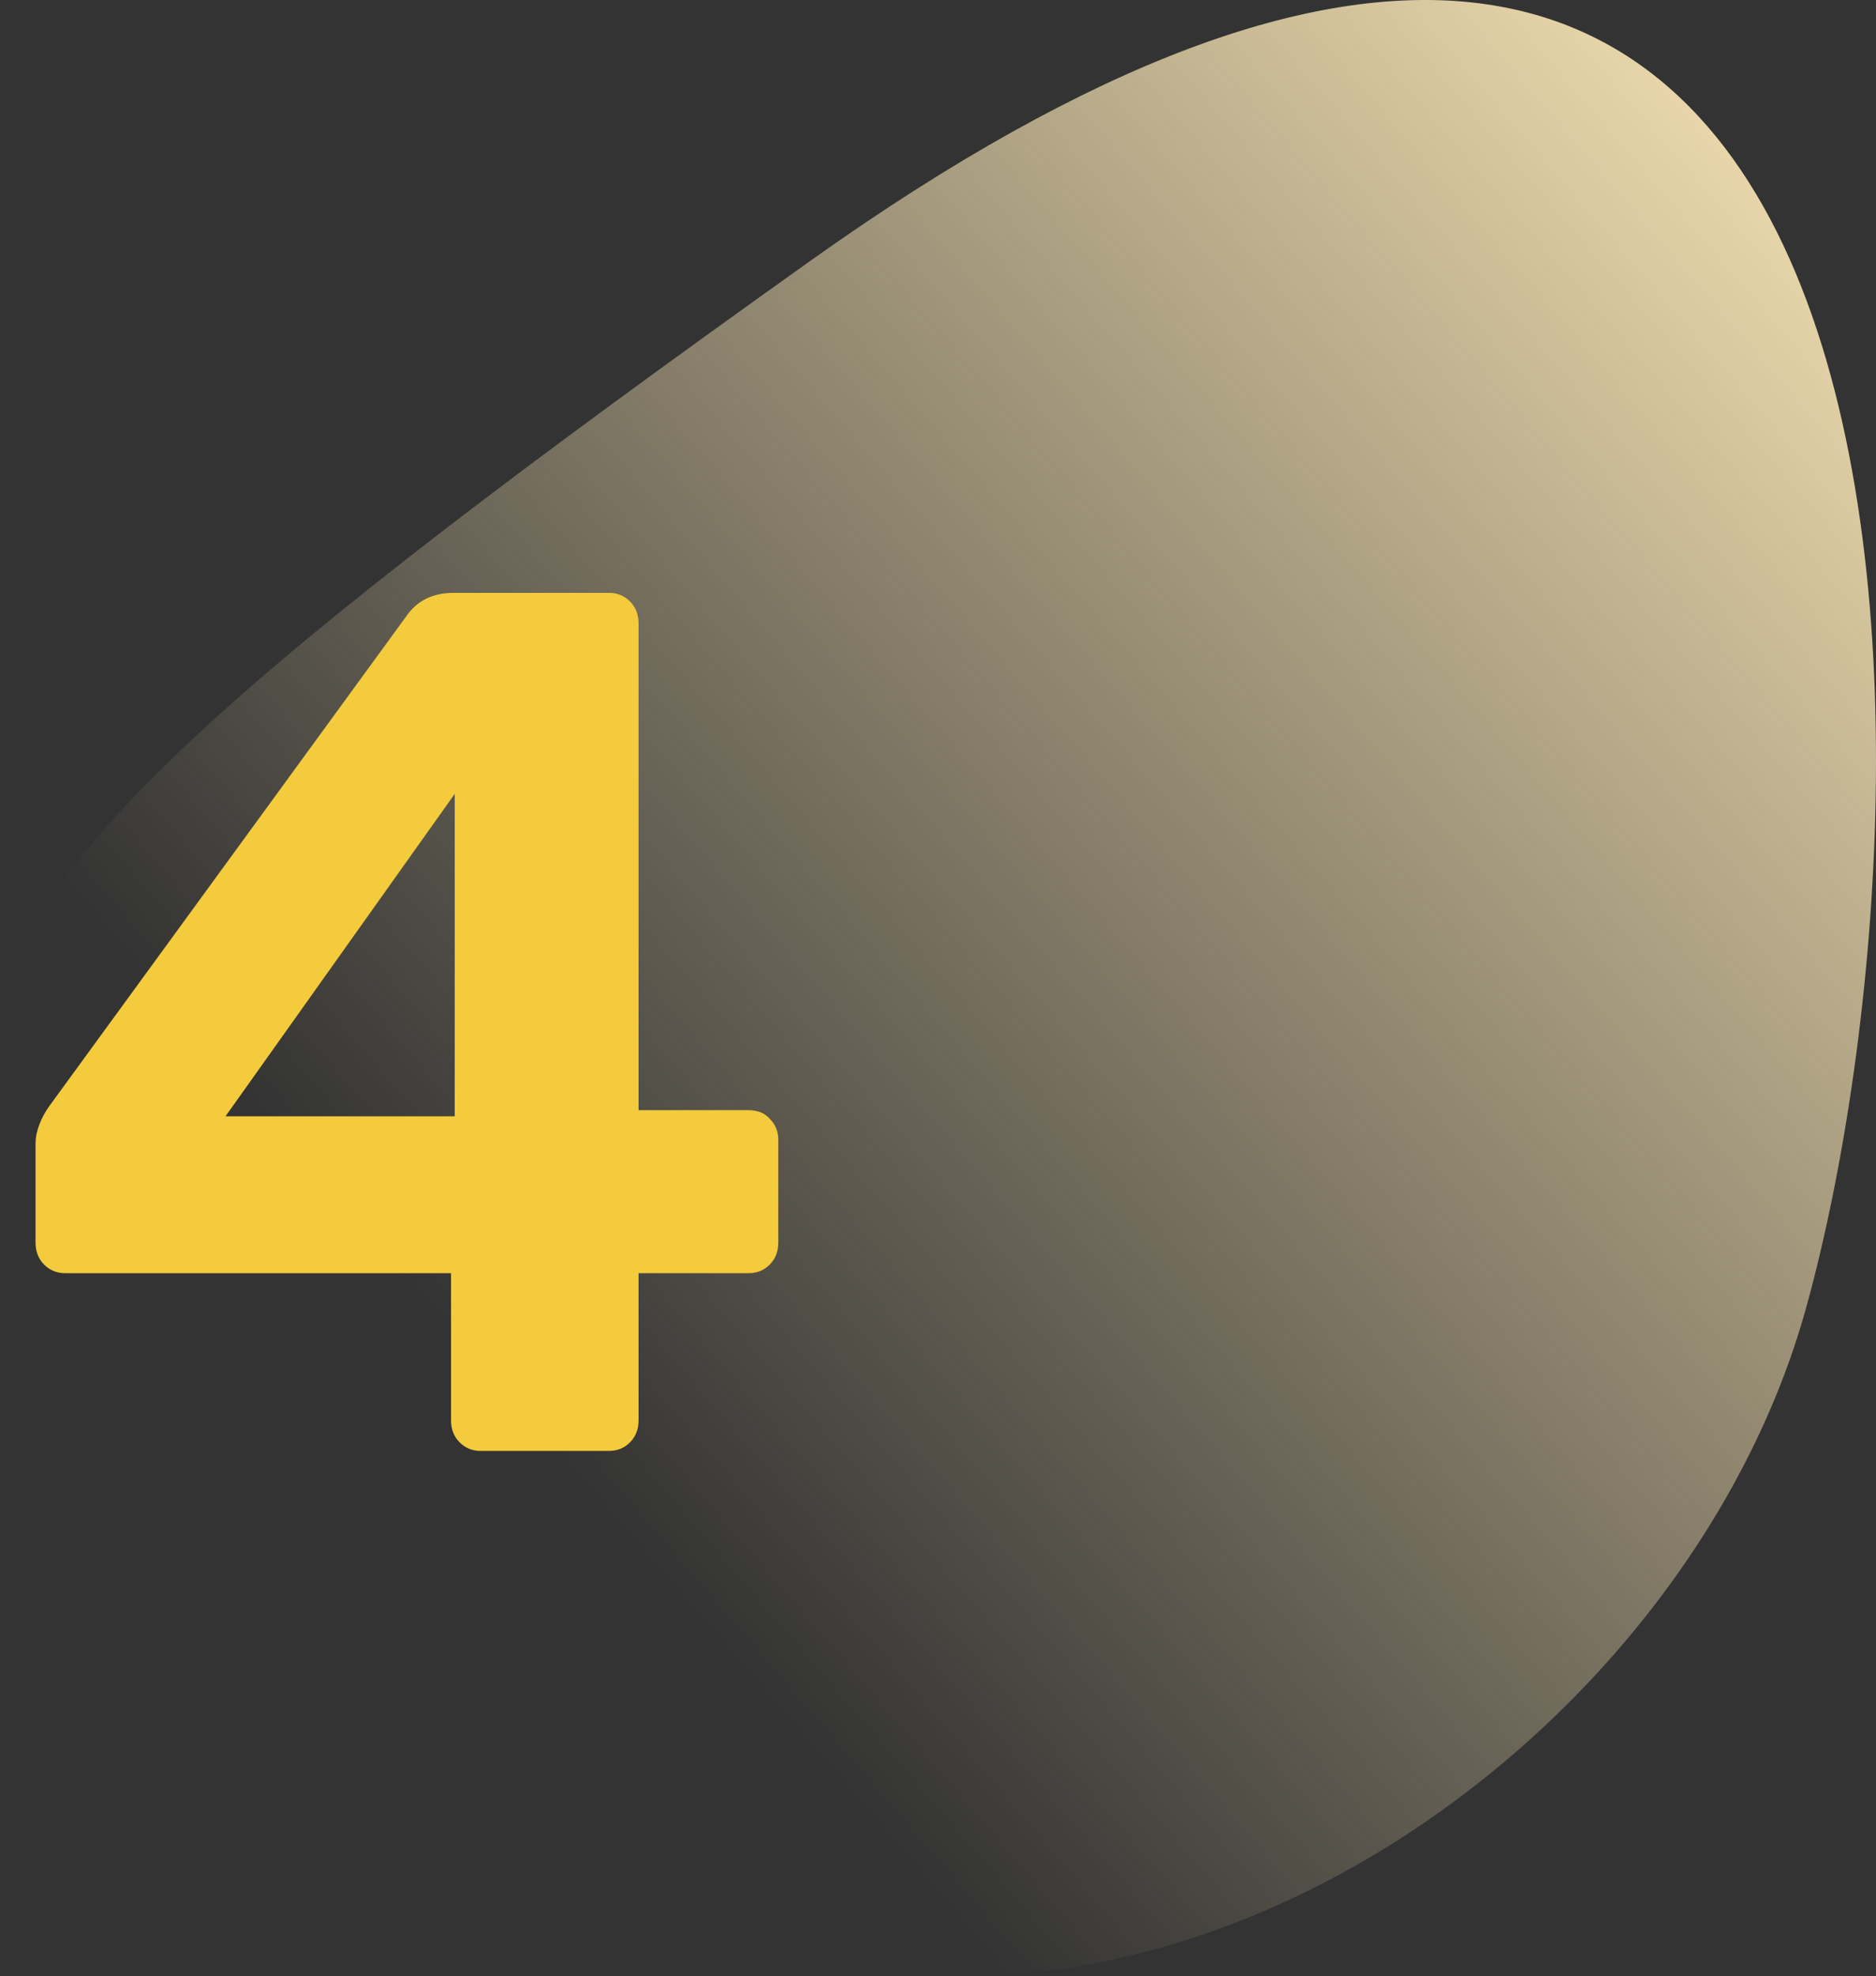 <?xml version="1.0" encoding="UTF-8"?> <svg xmlns="http://www.w3.org/2000/svg" width="75" height="79" viewBox="0 0 75 79" fill="none"><rect x="0" y="0" width="75" height="79" fill="#333333" stroke="none"/><path d="M13.542 63.917C-1.516 40.599 -13.597 43.198 32.364 10.45C78.325 -22.298 78.215 30.426 72.223 52.221C65.996 74.873 32.364 93.063 13.542 63.917Z" fill="url(#paint0_linear_424_1000)"></path><path d="M19.208 58C18.881 58 18.604 57.886 18.375 57.657C18.146 57.428 18.032 57.134 18.032 56.775V50.895H2.597C2.27 50.895 1.993 50.781 1.764 50.552C1.535 50.323 1.421 50.029 1.421 49.67V45.701C1.421 45.472 1.47 45.227 1.568 44.966C1.666 44.705 1.797 44.46 1.96 44.231L16.317 24.533C16.742 23.978 17.346 23.7 18.13 23.7H24.353C24.68 23.7 24.957 23.814 25.186 24.043C25.415 24.272 25.529 24.566 25.529 24.925V44.378H29.89C30.282 44.378 30.576 44.492 30.772 44.721C31.001 44.95 31.115 45.227 31.115 45.554V49.67C31.115 50.029 31.001 50.323 30.772 50.552C30.543 50.781 30.266 50.895 29.939 50.895H25.529V56.775C25.529 57.134 25.415 57.428 25.186 57.657C24.957 57.886 24.68 58 24.353 58H19.208ZM9.016 44.623H18.179V31.736L9.016 44.623Z" fill="#F3CB3C"></path><defs><linearGradient id="paint0_linear_424_1000" x1="82.373" y1="7.48" x2="22.646" y2="58.919" gradientUnits="userSpaceOnUse"><stop stop-color="#FFEBB9"></stop><stop offset="1" stop-color="#FFEBB9" stop-opacity="0"></stop></linearGradient></defs></svg> 